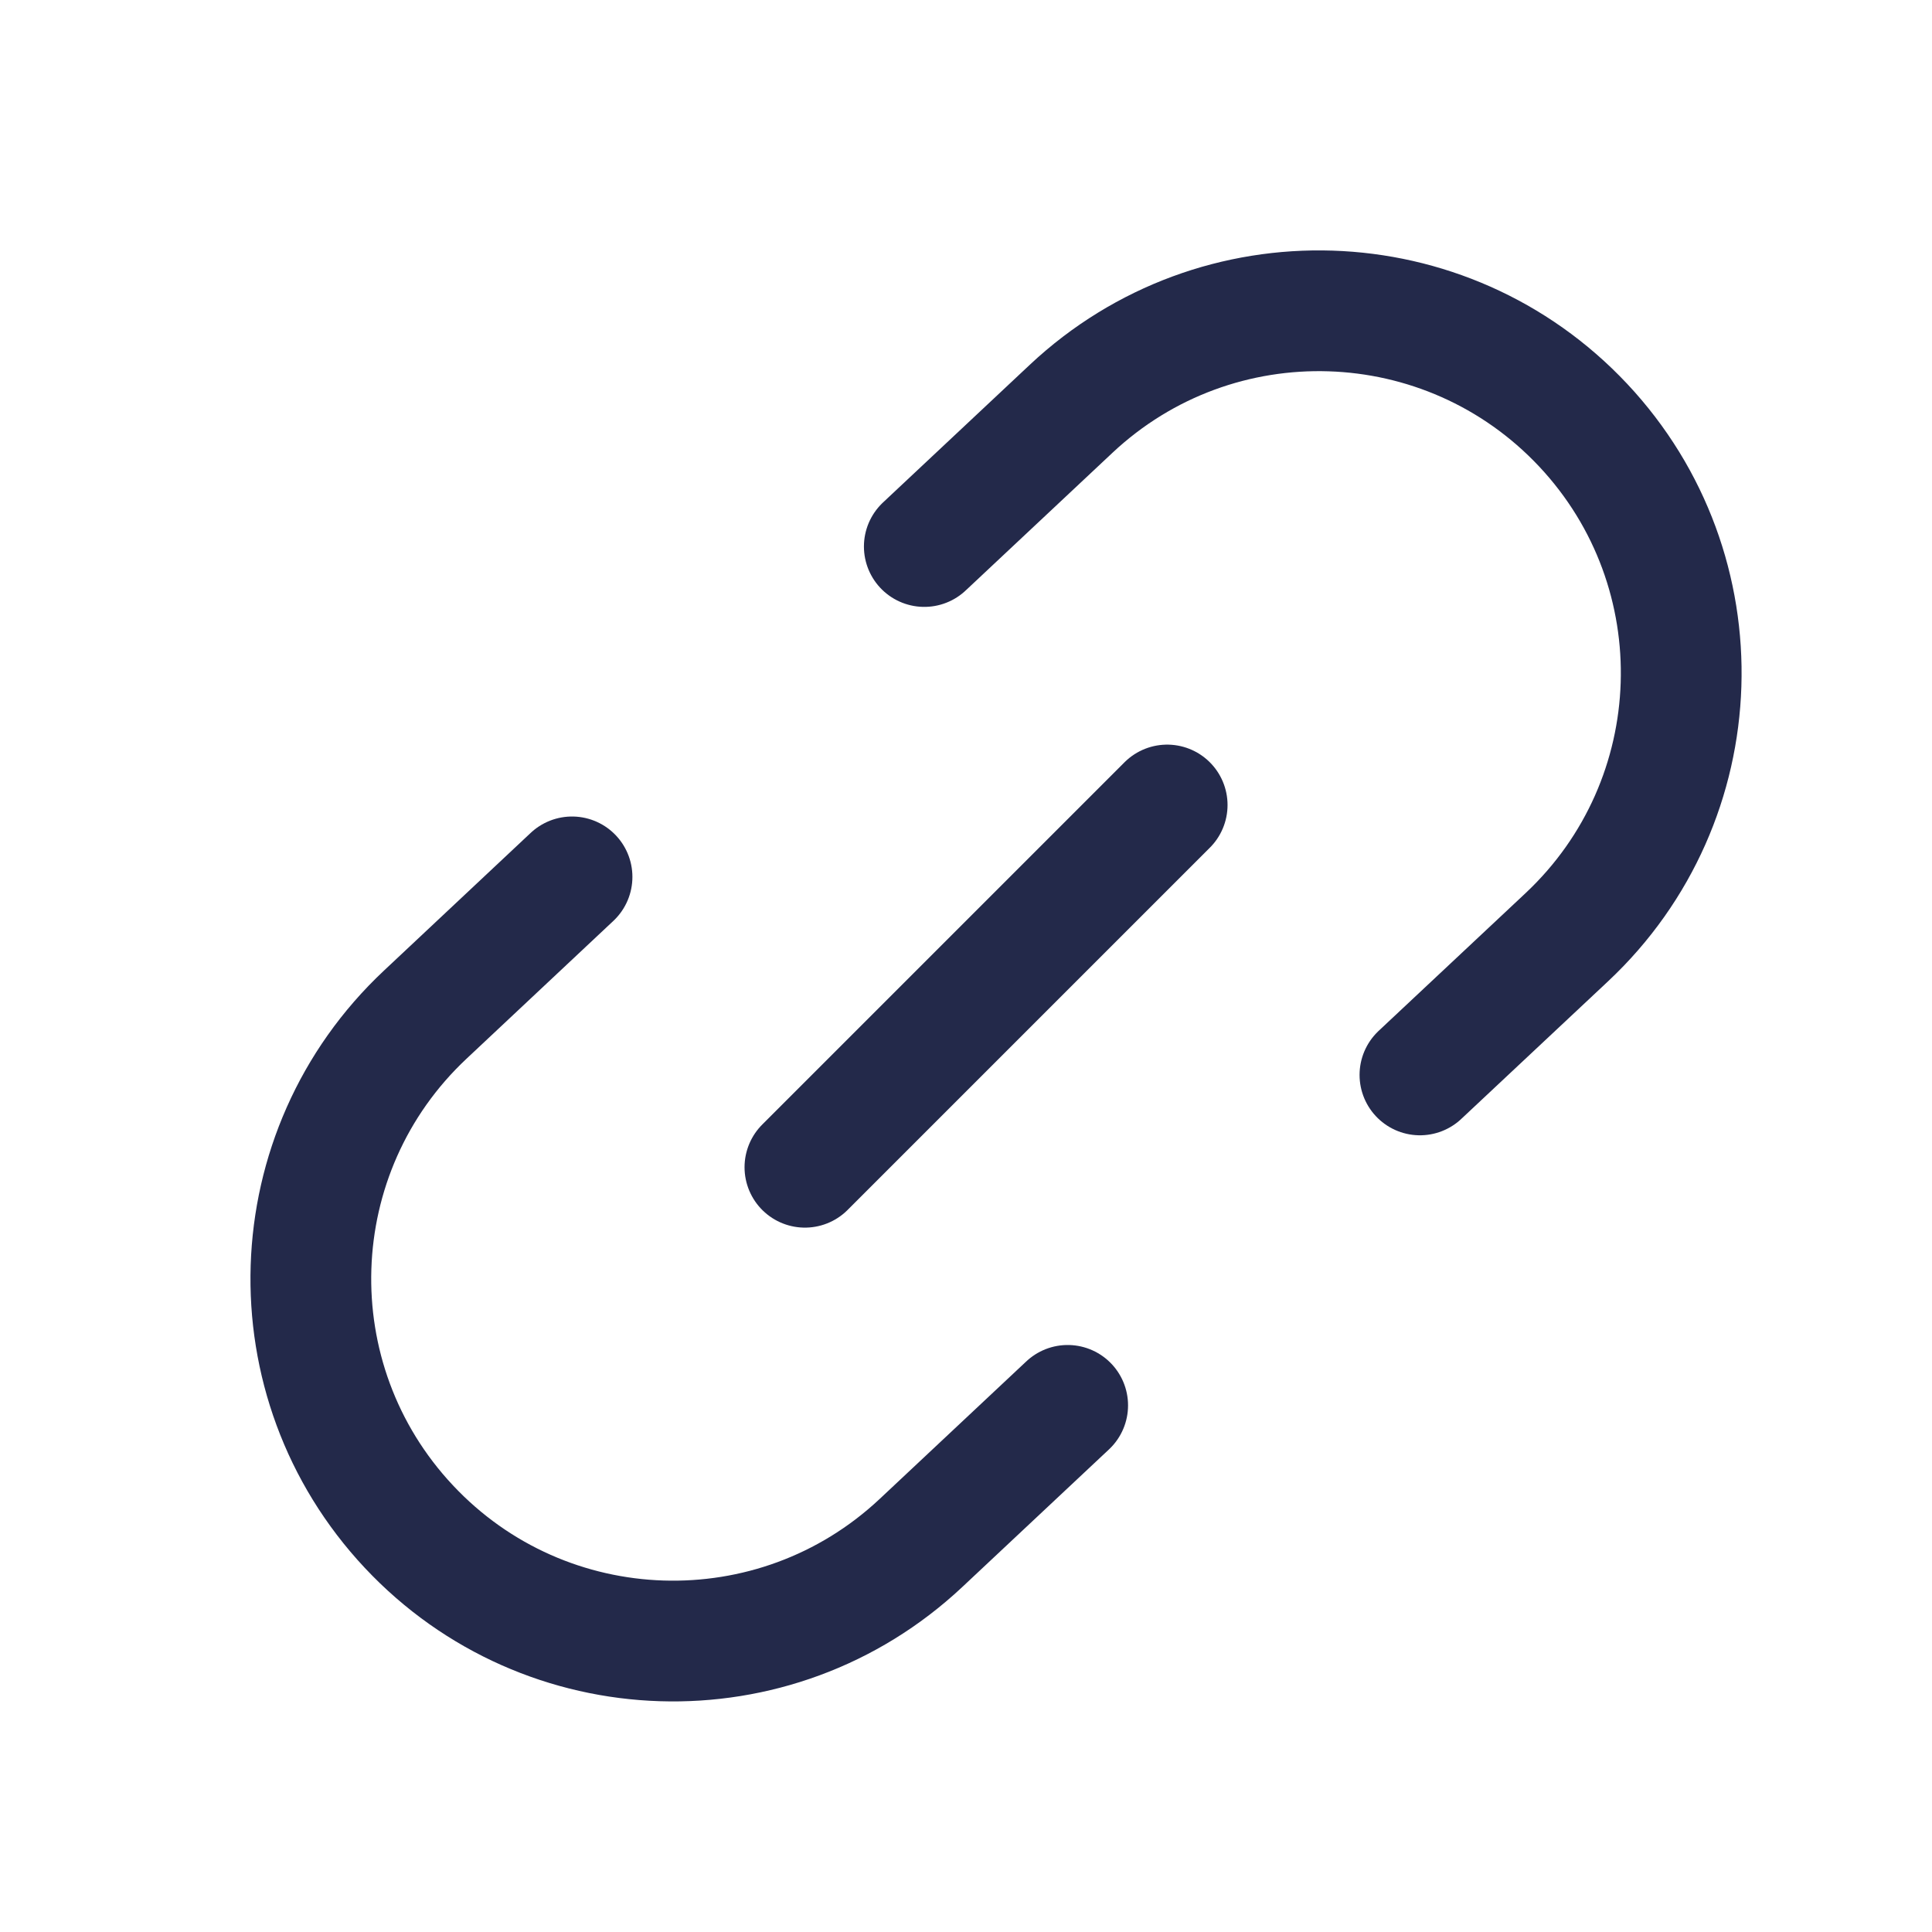 <svg width="24" height="24" viewBox="0 0 24 24" fill="none" xmlns="http://www.w3.org/2000/svg">
<path d="M7.106 10.893L5.283 12.604C3.47 14.304 3.379 17.151 5.079 18.964C6.779 20.777 9.627 20.868 11.44 19.168L13.263 17.458" stroke="#23294A" stroke-width="1.5" stroke-linecap="round"/>
<path d="M17.639 13.353L19.463 11.643C21.276 9.943 21.367 7.095 19.667 5.282C17.966 3.47 15.119 3.378 13.306 5.078L11.482 6.789" stroke="#23294A" stroke-width="1.5" stroke-linecap="round"/>
<path d="M14.499 10L9.999 14.5" stroke="#23294A" stroke-width="1.5" stroke-linecap="round"/>
</svg>
